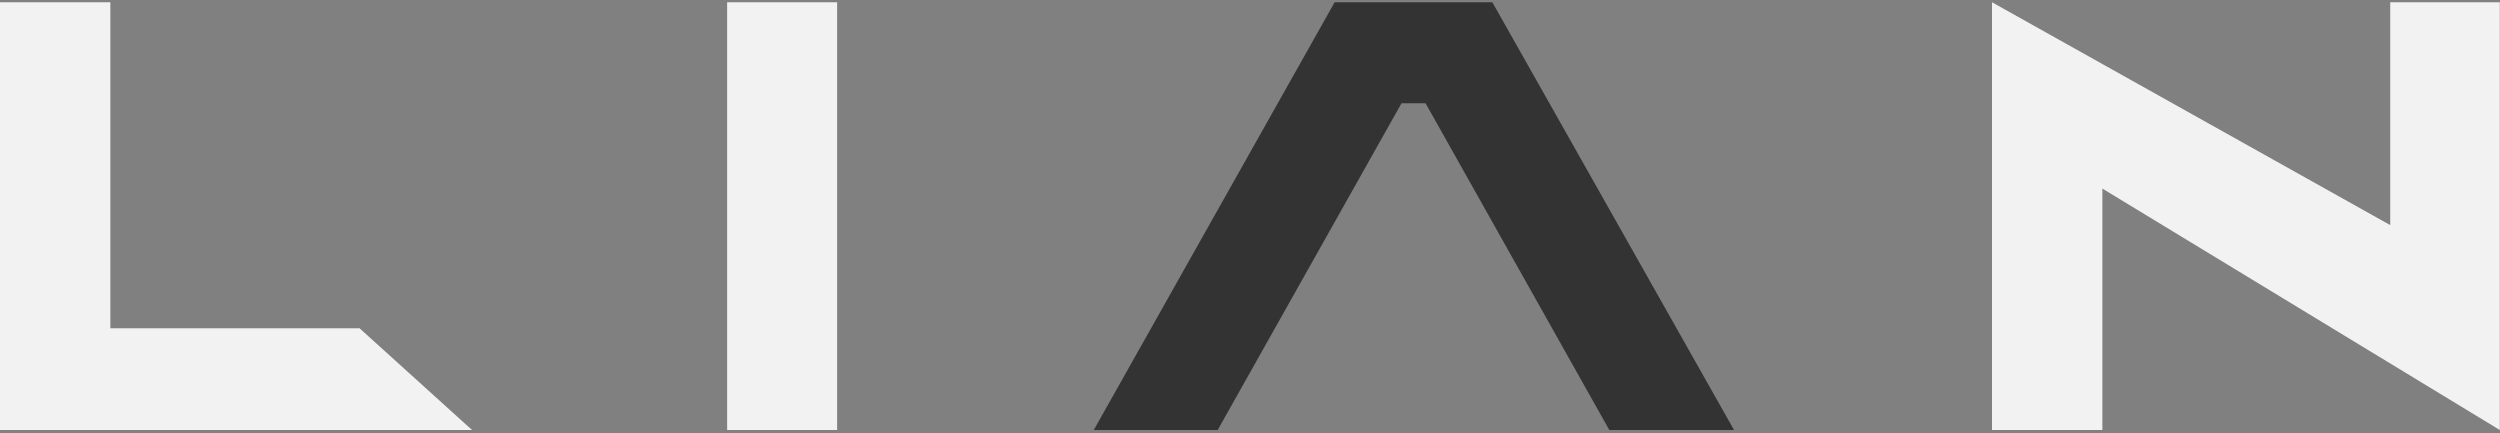 <?xml version="1.0" encoding="UTF-8"?> <svg xmlns="http://www.w3.org/2000/svg" width="502" height="87" viewBox="0 0 502 87" fill="none"><rect x="0" y="0" width="502" height="87" fill="#808080" stroke="none"/><g clip-path="url(#clip0_1271_15847)"><path d="M22.159 65.915V0.455H0V86.344H94.785L72.196 65.915H22.159Z" fill="#F2F2F2"></path><path d="M267.997 0.455L219.629 86.344H244.512L281.42 20.737H286.254L323.15 86.344H348.193L299.665 0.455H267.997Z" fill="#333333"></path><path d="M479.959 0.455V45.203L399.996 0.455V86.344H422.155V37.866L501.959 86.344V0.455H479.959Z" fill="#F2F2F2"></path><path d="M168.097 0.455H146.012V86.344H168.097V0.455Z" fill="#F2F2F2"></path></g><defs><clipPath id="clip0_1271_15847"><rect width="501.96" height="85.889" fill="white" transform="translate(0 0.455)"></rect></clipPath></defs></svg> 